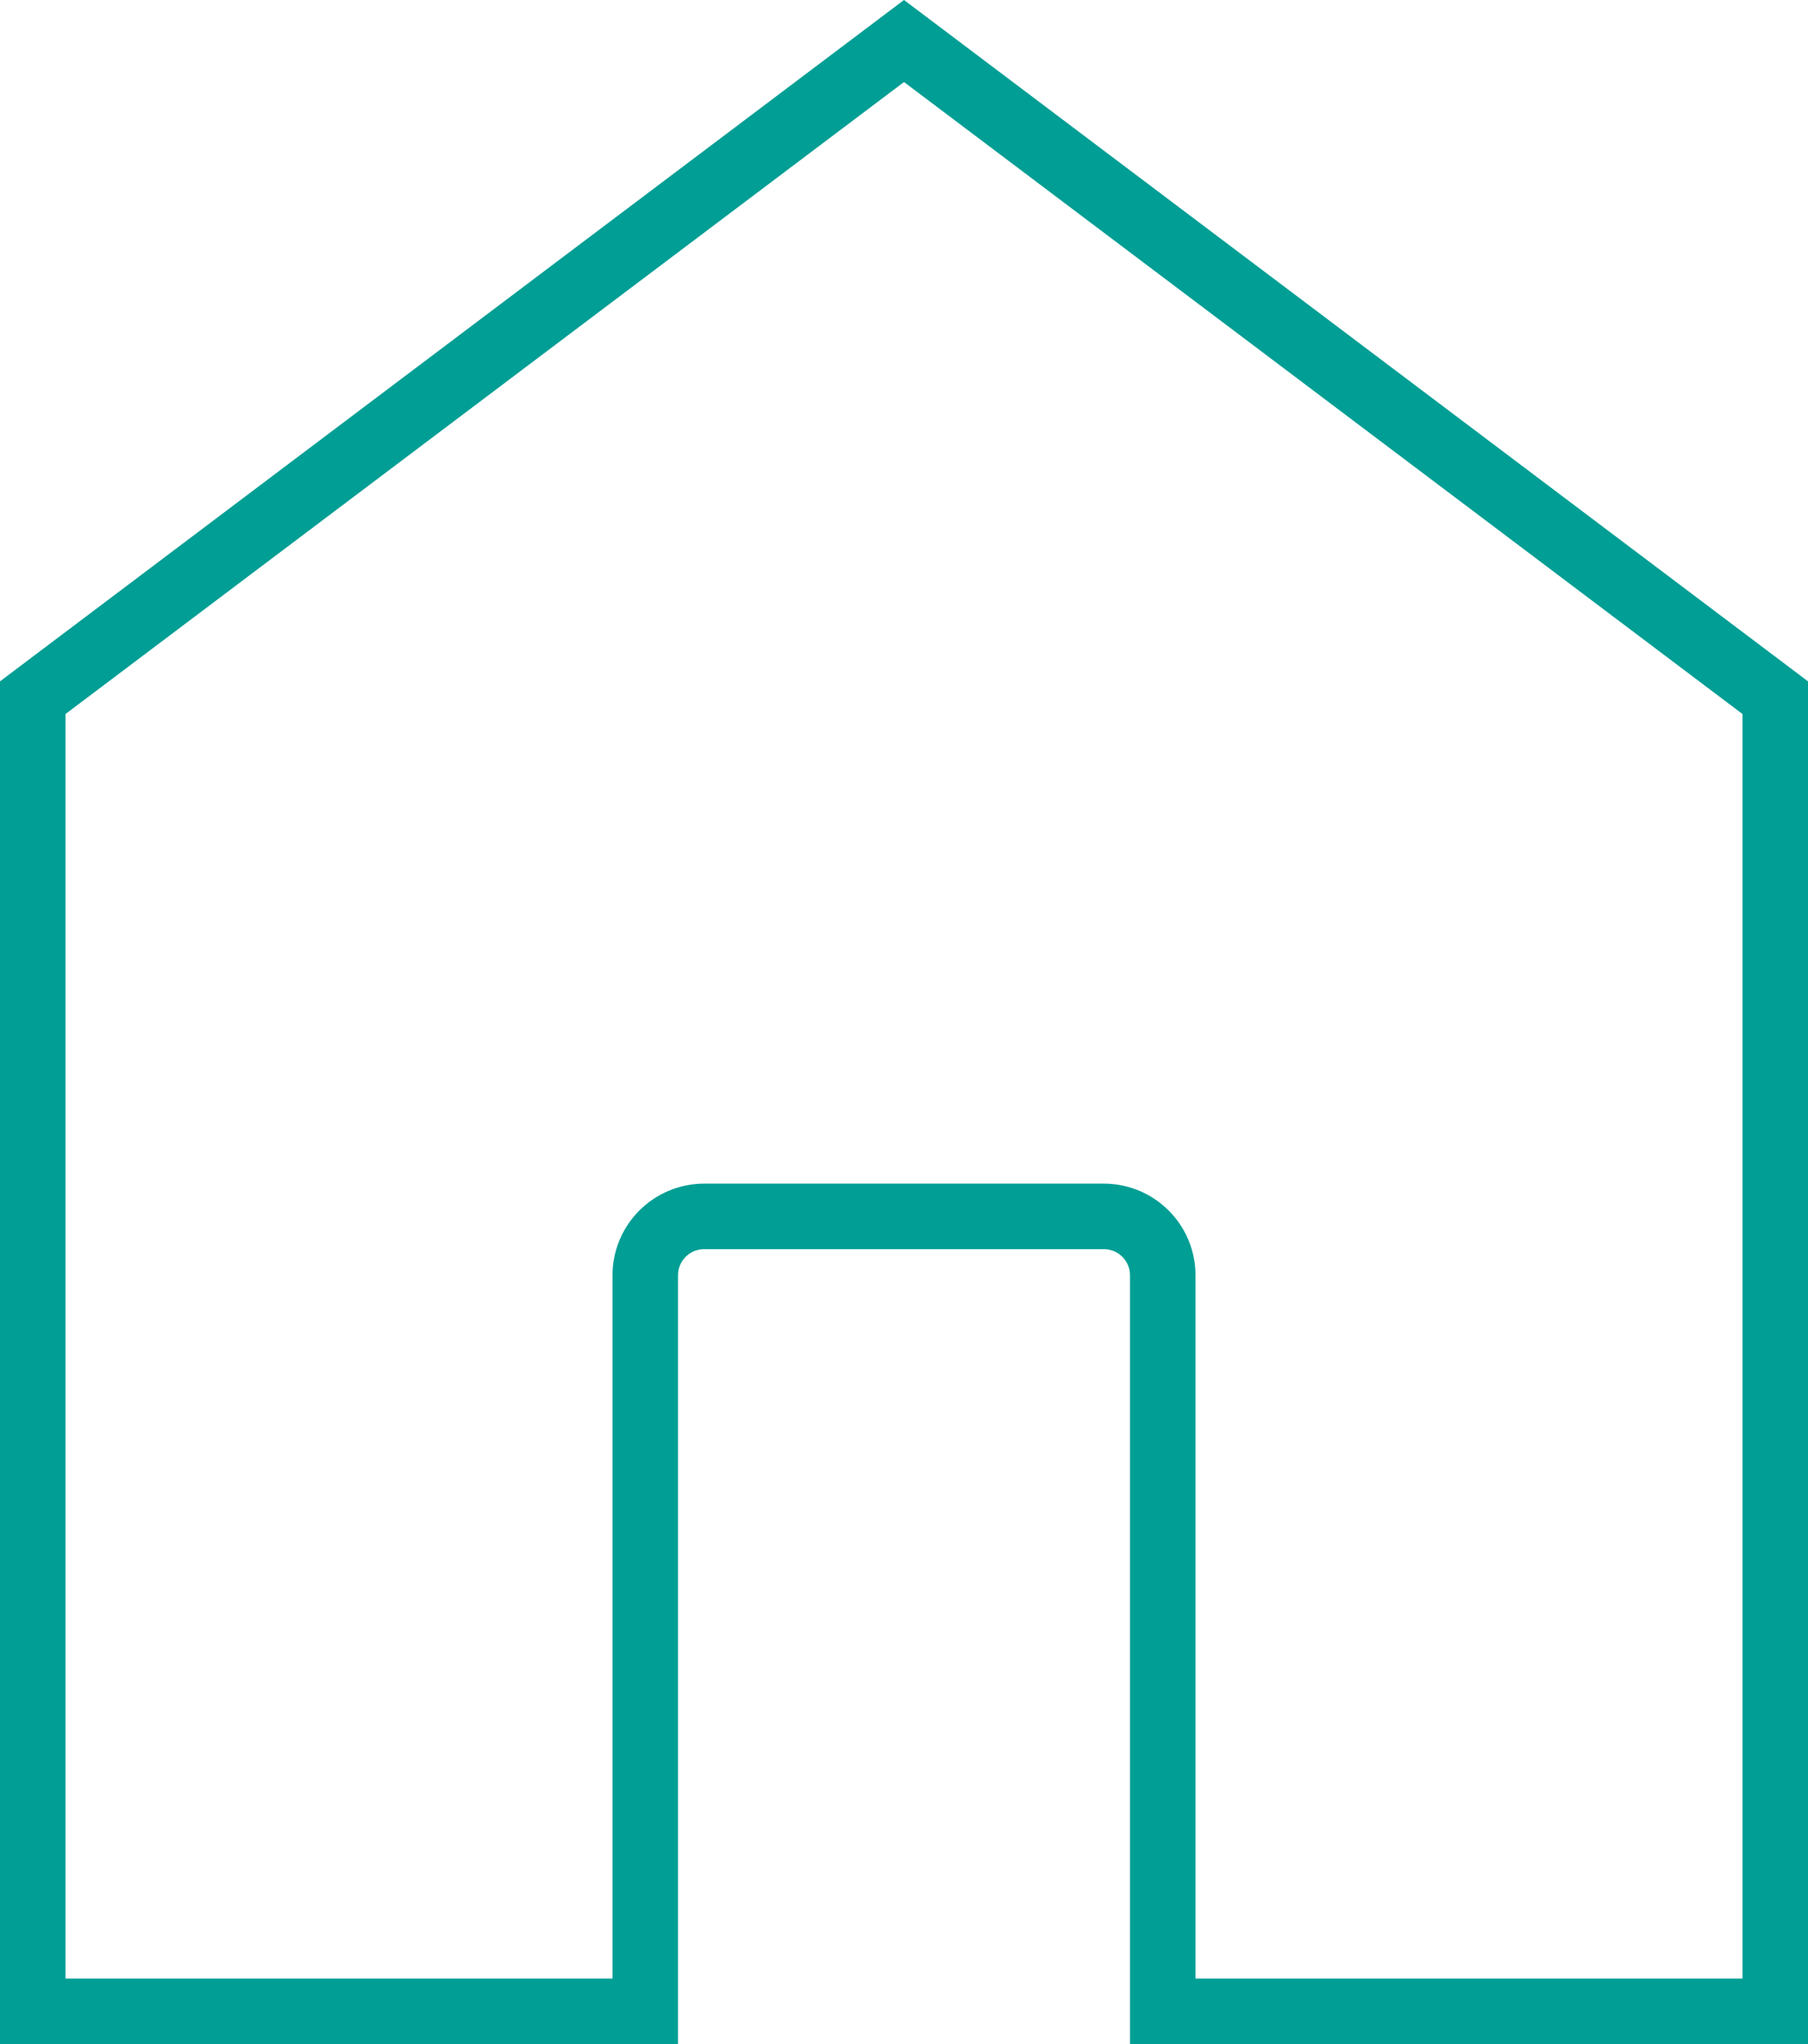 <svg width="69" height="78" viewBox="0 0 69 78" fill="none" xmlns="http://www.w3.org/2000/svg">
<path d="M67.75 26.623V76.75H44.375V48.667C44.375 47.424 43.368 46.417 42.125 46.417H26.875C25.632 46.417 24.625 47.424 24.625 48.667V76.75H1.25V26.623L34.5 1.565L67.75 26.623Z" stroke="#009E94" stroke-width="2.5"/>
</svg>
